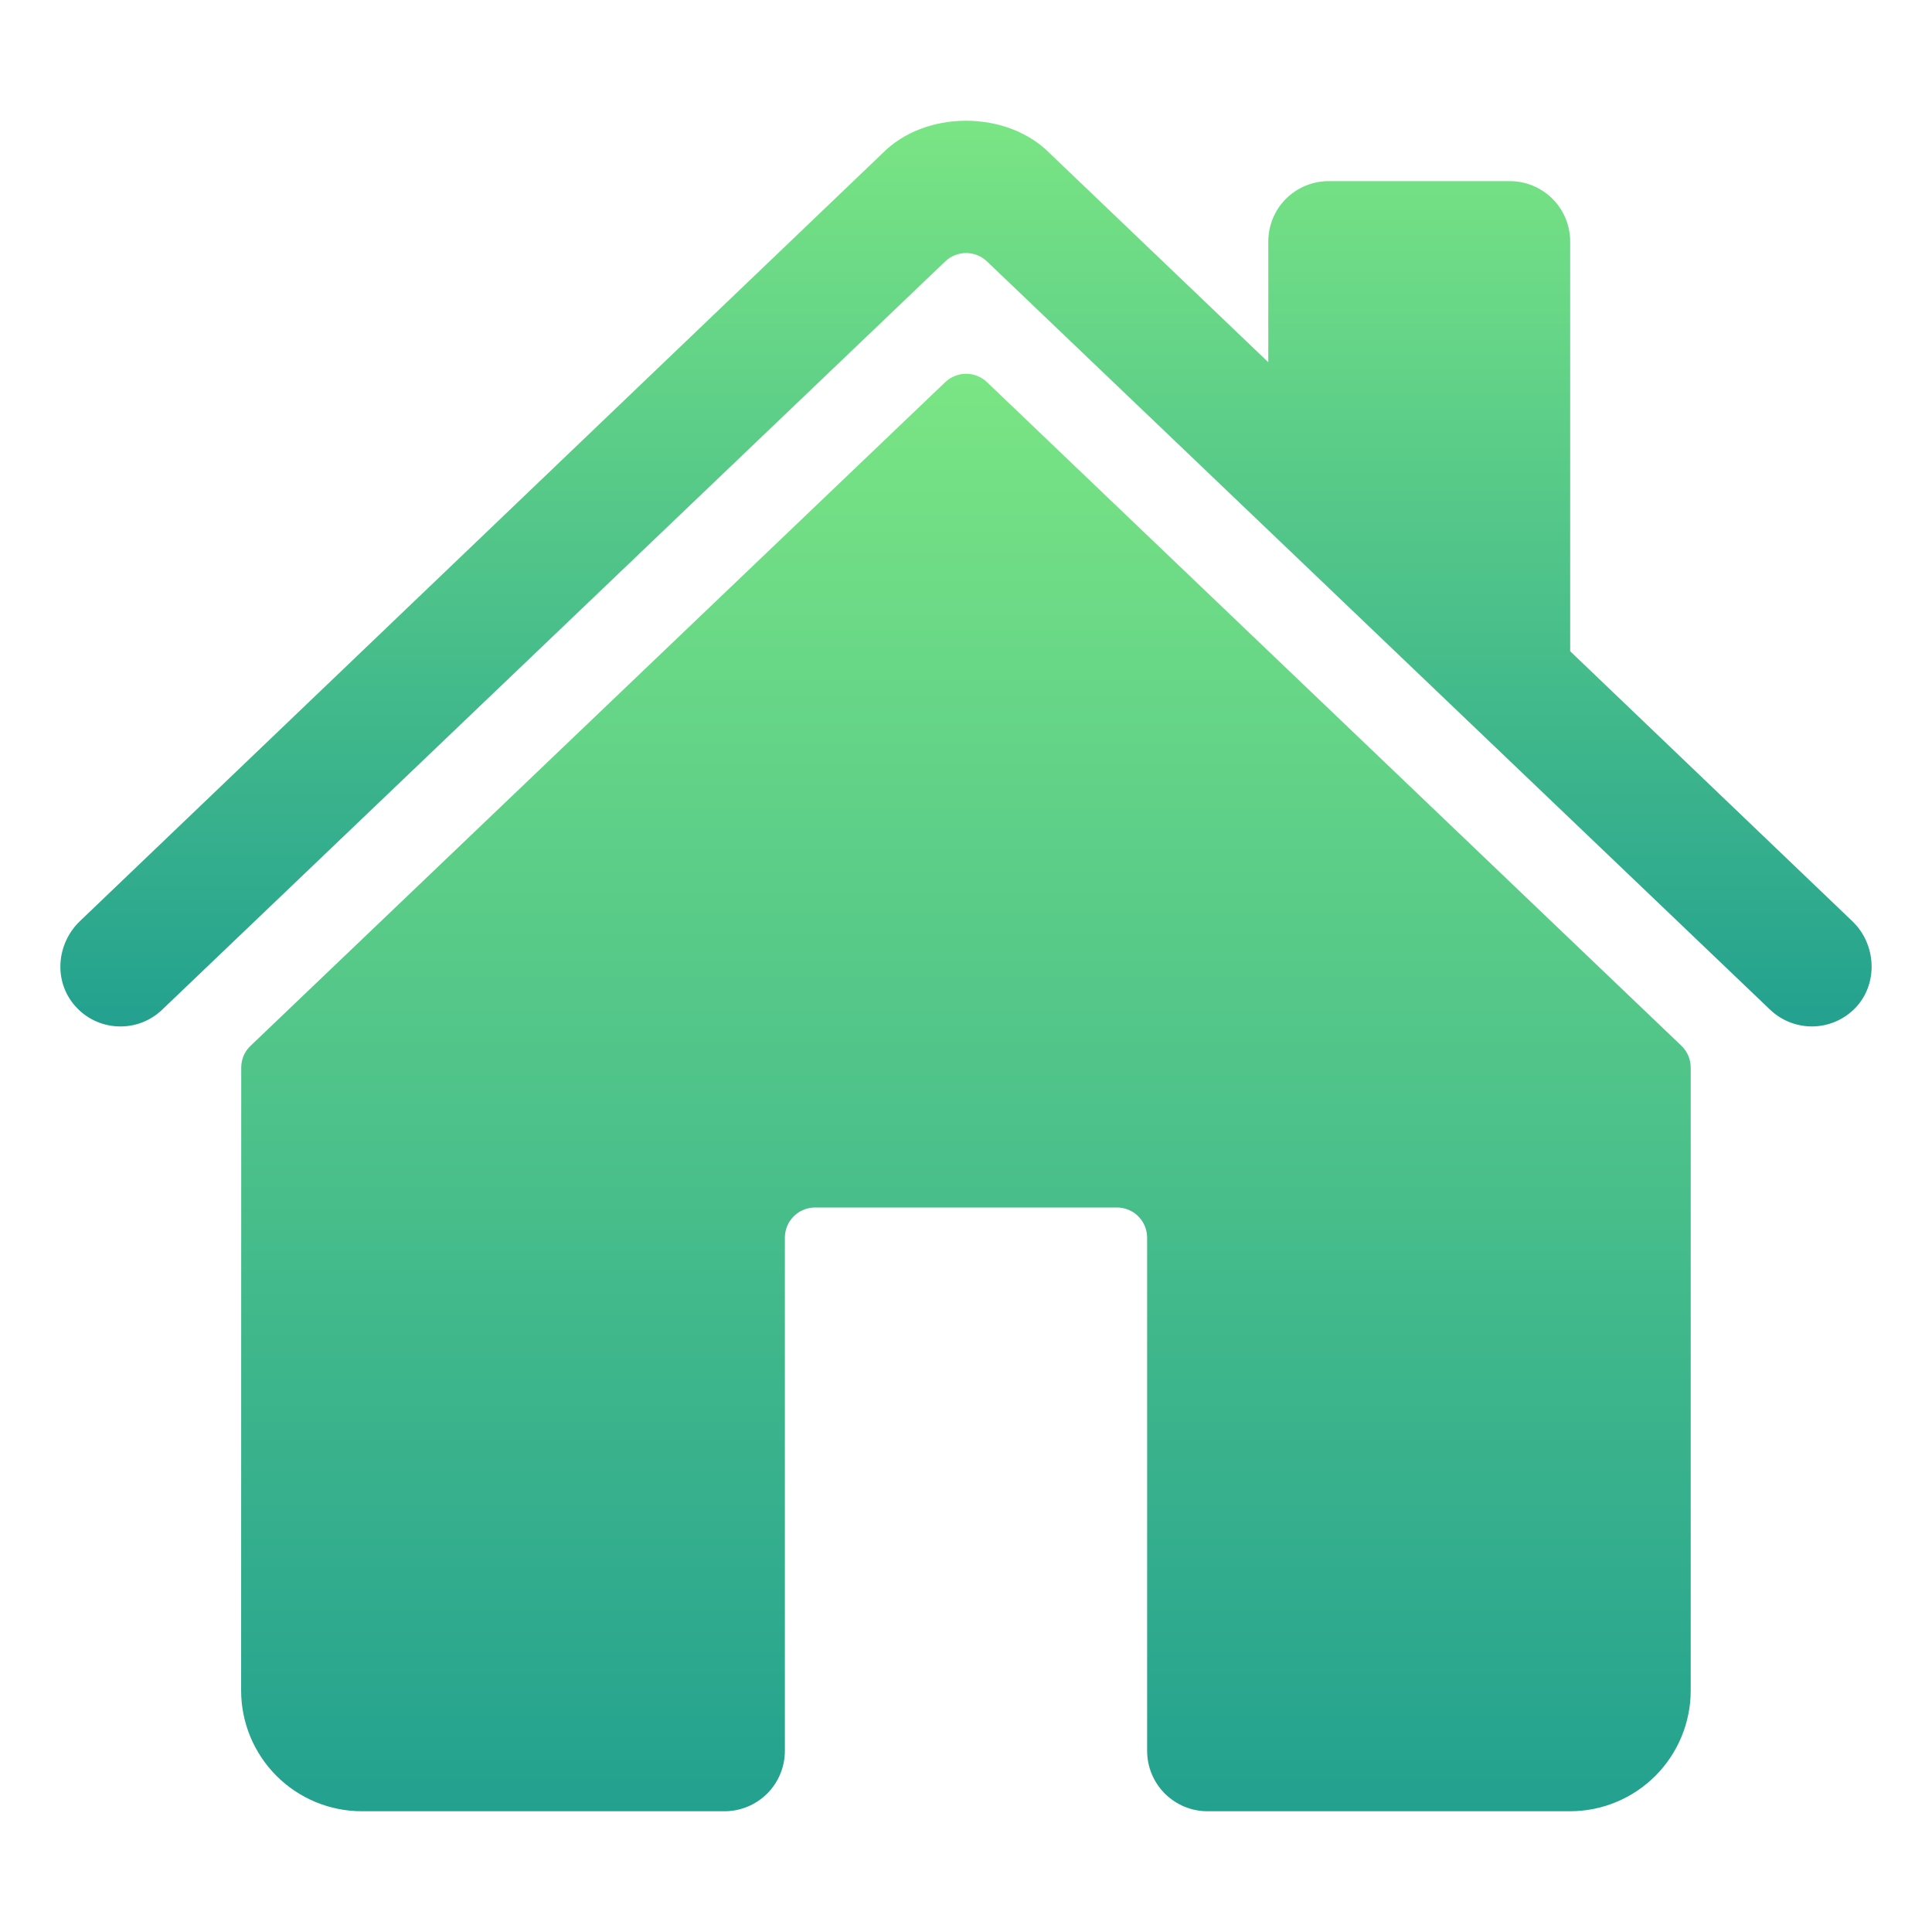 <svg width="36" height="36" viewBox="0 0 36 36" fill="none" xmlns="http://www.w3.org/2000/svg">
<path d="M18.391 7.121C18.286 7.021 18.147 6.965 18.002 6.965C17.857 6.965 17.718 7.021 17.613 7.121L4.669 19.487C4.614 19.539 4.57 19.602 4.54 19.672C4.51 19.742 4.495 19.818 4.495 19.894L4.493 31.5C4.493 32.096 4.73 32.669 5.152 33.091C5.574 33.513 6.146 33.75 6.743 33.75H13.5C13.798 33.75 14.085 33.631 14.296 33.42C14.507 33.209 14.625 32.923 14.625 32.625V23.062C14.625 22.913 14.684 22.77 14.79 22.664C14.895 22.559 15.038 22.5 15.188 22.5H20.812C20.962 22.5 21.105 22.559 21.21 22.664C21.316 22.77 21.375 22.913 21.375 23.062V32.625C21.375 32.923 21.494 33.209 21.704 33.42C21.916 33.631 22.202 33.75 22.5 33.75H29.254C29.851 33.75 30.423 33.513 30.845 33.091C31.267 32.669 31.504 32.096 31.504 31.5V19.894C31.504 19.818 31.489 19.742 31.459 19.672C31.429 19.602 31.386 19.539 31.331 19.487L18.391 7.121Z" fill="url(#paint0_linear_5974_1898)"/>
<path d="M34.517 17.167L29.258 12.135V4.5C29.258 4.202 29.139 3.915 28.928 3.704C28.717 3.494 28.431 3.375 28.133 3.375H24.758C24.459 3.375 24.173 3.494 23.962 3.704C23.751 3.915 23.633 4.202 23.633 4.5V6.75L19.56 2.856C19.179 2.471 18.612 2.25 18 2.25C17.39 2.25 16.824 2.471 16.443 2.857L1.488 17.165C1.05 17.587 0.996 18.281 1.394 18.738C1.494 18.854 1.616 18.948 1.753 19.014C1.891 19.081 2.04 19.119 2.193 19.125C2.345 19.133 2.497 19.108 2.64 19.055C2.783 19.001 2.913 18.919 3.023 18.813L17.613 4.871C17.718 4.771 17.857 4.715 18.002 4.715C18.147 4.715 18.286 4.771 18.391 4.871L32.982 18.813C33.197 19.019 33.485 19.131 33.783 19.126C34.081 19.12 34.364 18.996 34.571 18.782C35.002 18.335 34.966 17.596 34.517 17.167Z" fill="url(#paint1_linear_5974_1898)"/>
<defs>
<linearGradient id="paint0_linear_5974_1898" x1="17.999" y1="6.965" x2="17.999" y2="33.75" gradientUnits="userSpaceOnUse">
<stop stop-color="#7AE584"/>
<stop offset="1" stop-color="#23A18F"/>
</linearGradient>
<linearGradient id="paint1_linear_5974_1898" x1="18" y1="2.25" x2="18" y2="19.127" gradientUnits="userSpaceOnUse">
<stop stop-color="#7AE584"/>
<stop offset="1" stop-color="#23A18F"/>
</linearGradient>
</defs>
</svg>
